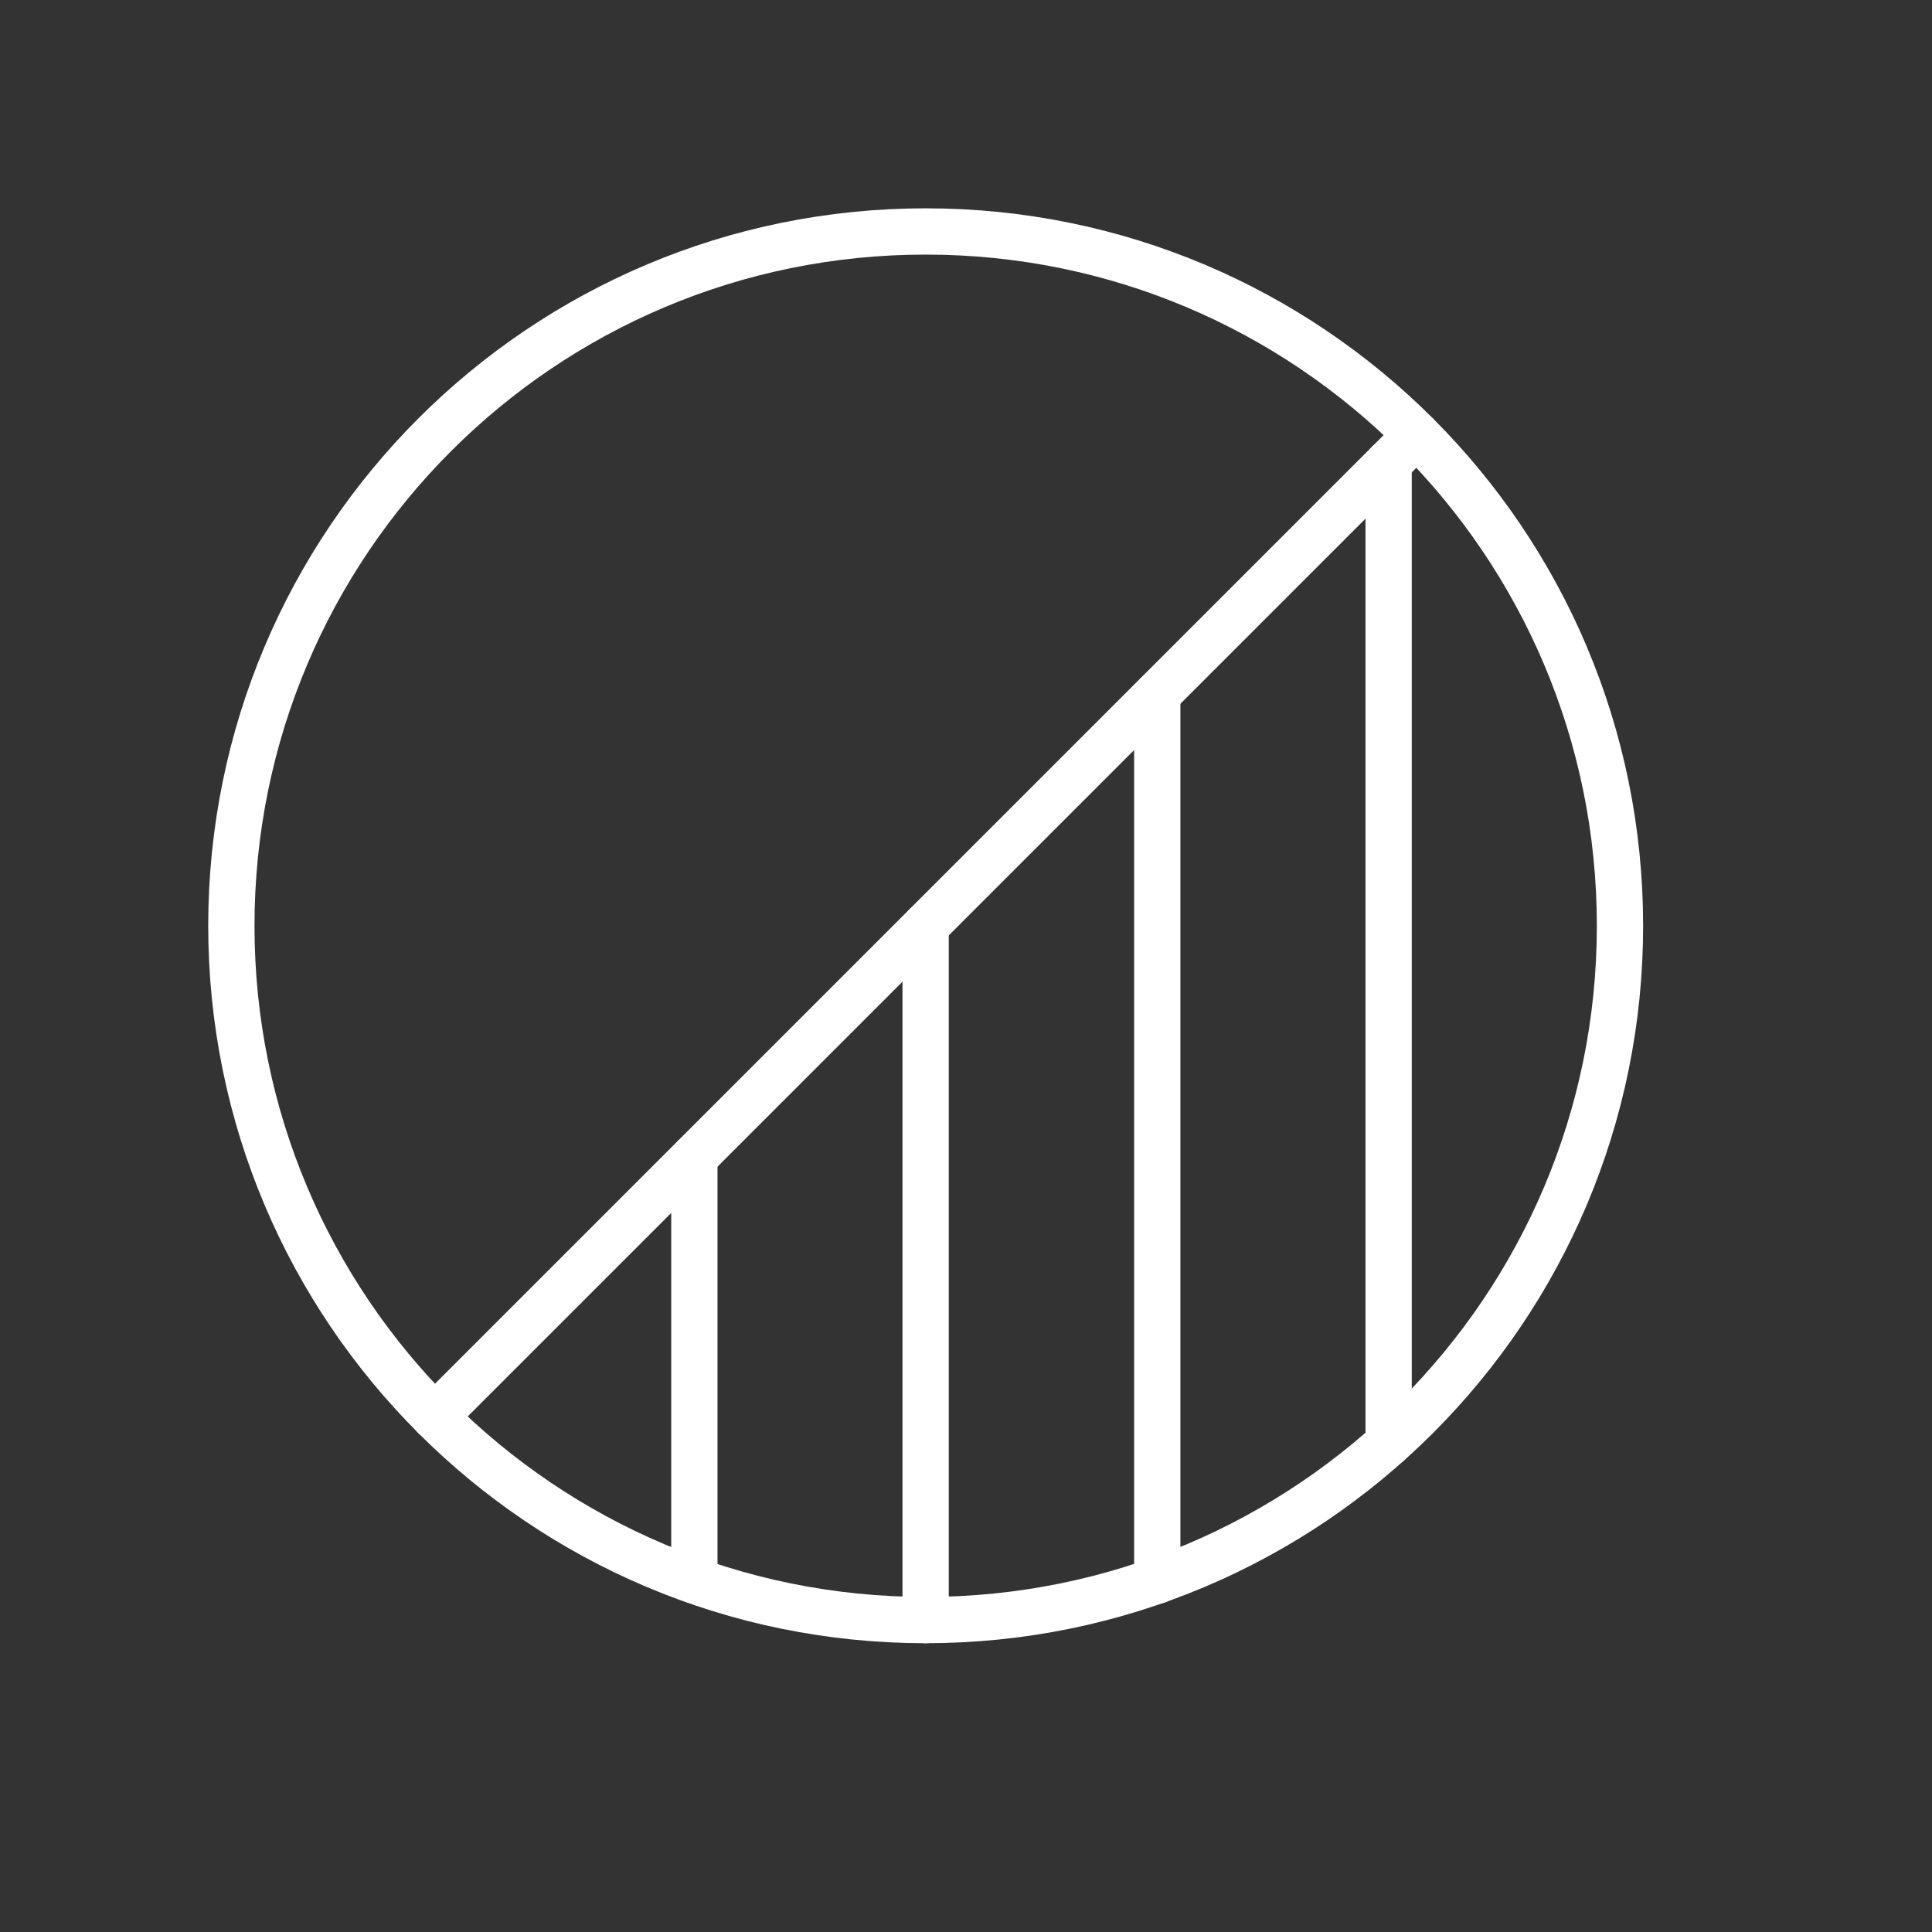 <svg width="20" height="20" viewBox="0 0 20 20" fill="none" xmlns="http://www.w3.org/2000/svg">
<rect x="0" y="0" width="20" height="20" fill="#333333" stroke="none"/>
<path d="M9.582 16.771C13.552 16.771 16.77 13.553 16.77 9.584C16.77 5.614 13.552 2.396 9.582 2.396C5.612 2.396 2.395 5.614 2.395 9.584C2.395 13.553 5.612 16.771 9.582 16.771Z" stroke="white" stroke-width="0.479" stroke-linecap="round" stroke-linejoin="round"/>
<path d="M14.664 4.502L4.5 14.666" stroke="white" stroke-width="0.479" stroke-linecap="round" stroke-linejoin="round"/>
<path d="M9.582 9.584V16.771" stroke="white" stroke-width="0.479" stroke-linecap="round" stroke-linejoin="round"/>
<path d="M14.375 4.791V14.94" stroke="white" stroke-width="0.479" stroke-linecap="round" stroke-linejoin="round"/>
<path d="M11.98 7.189V16.363" stroke="white" stroke-width="0.479" stroke-linecap="round" stroke-linejoin="round"/>
<path d="M7.188 11.979V16.361" stroke="white" stroke-width="0.479" stroke-linecap="round" stroke-linejoin="round"/>
</svg>

